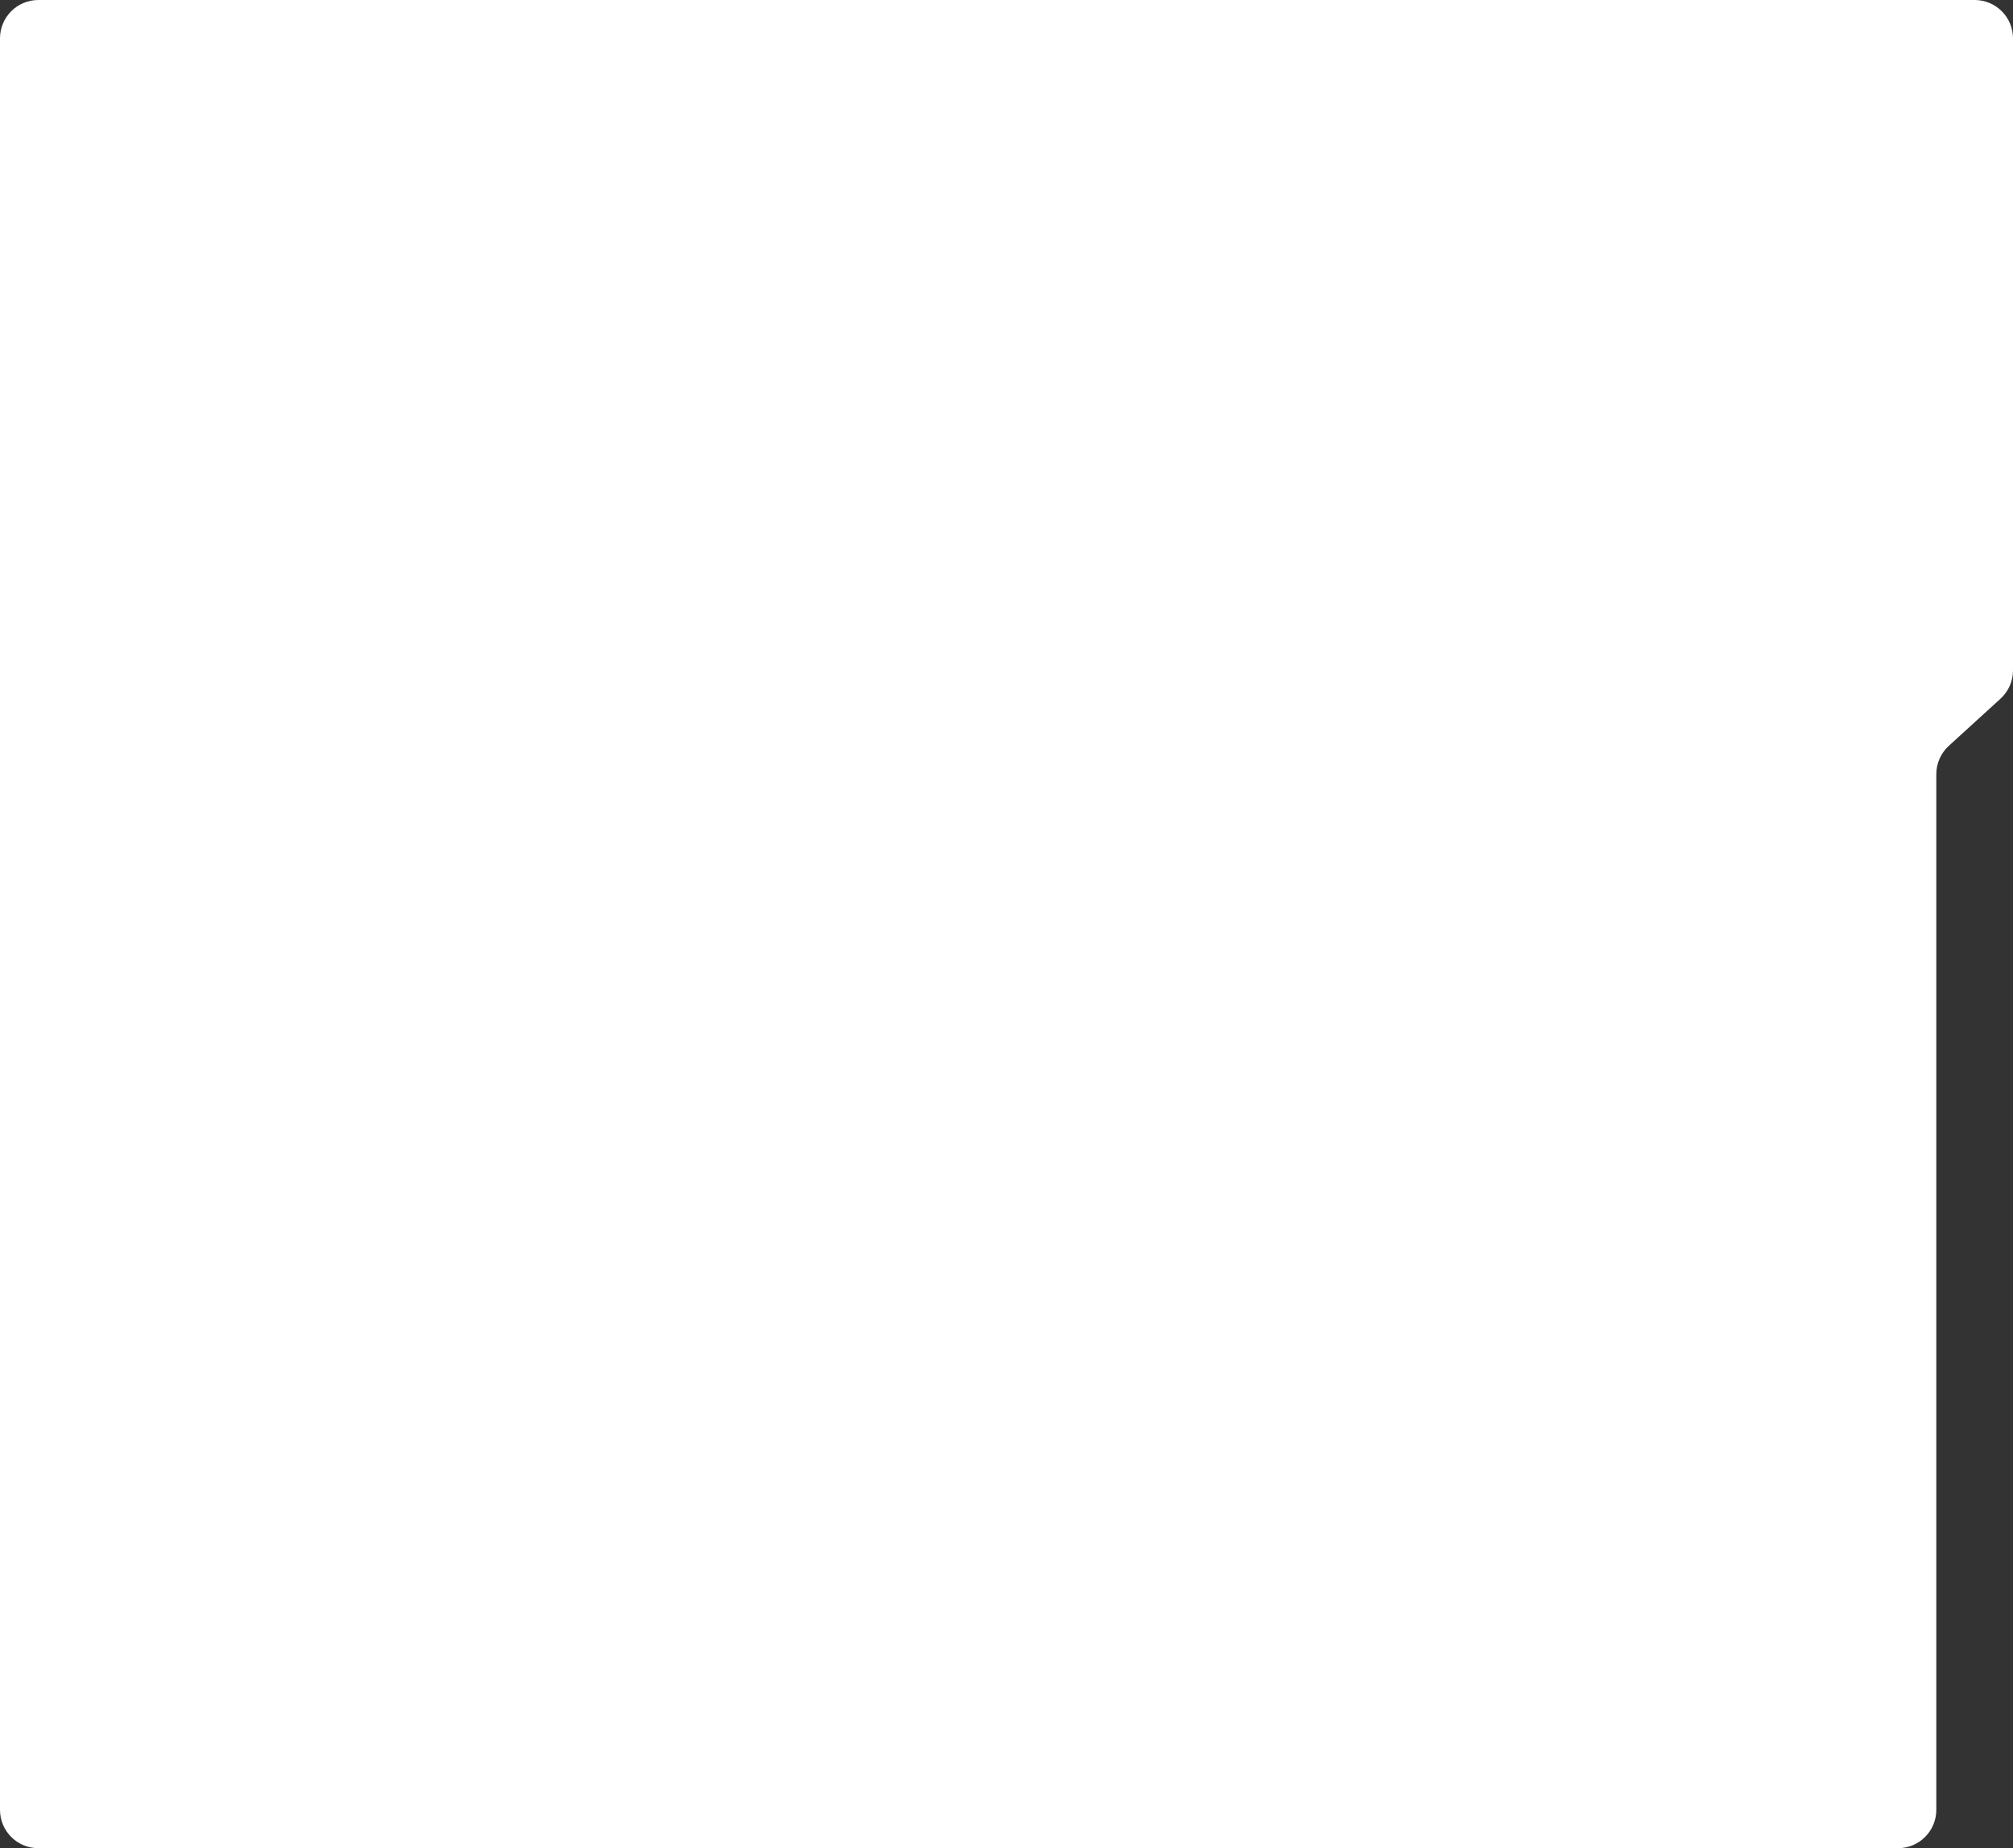 <?xml version="1.0" encoding="UTF-8"?> <svg xmlns="http://www.w3.org/2000/svg" width="525" height="482" viewBox="0 0 525 482" fill="none"><rect x="0" y="0" width="525" height="482" fill="#333333" stroke="none"/> <path d="M0 472C0 477.523 4.477 482 10 482H495C500.523 482 505 477.523 505 472V201.9C505 199.088 506.184 196.407 508.262 194.512L521.738 182.221C523.816 180.326 525 177.644 525 174.832V10C525 4.477 520.523 -3.05176e-05 515 -3.05176e-05H10C4.477 -3.05176e-05 0 4.477 0 10V472Z" fill="white"></path> </svg> 